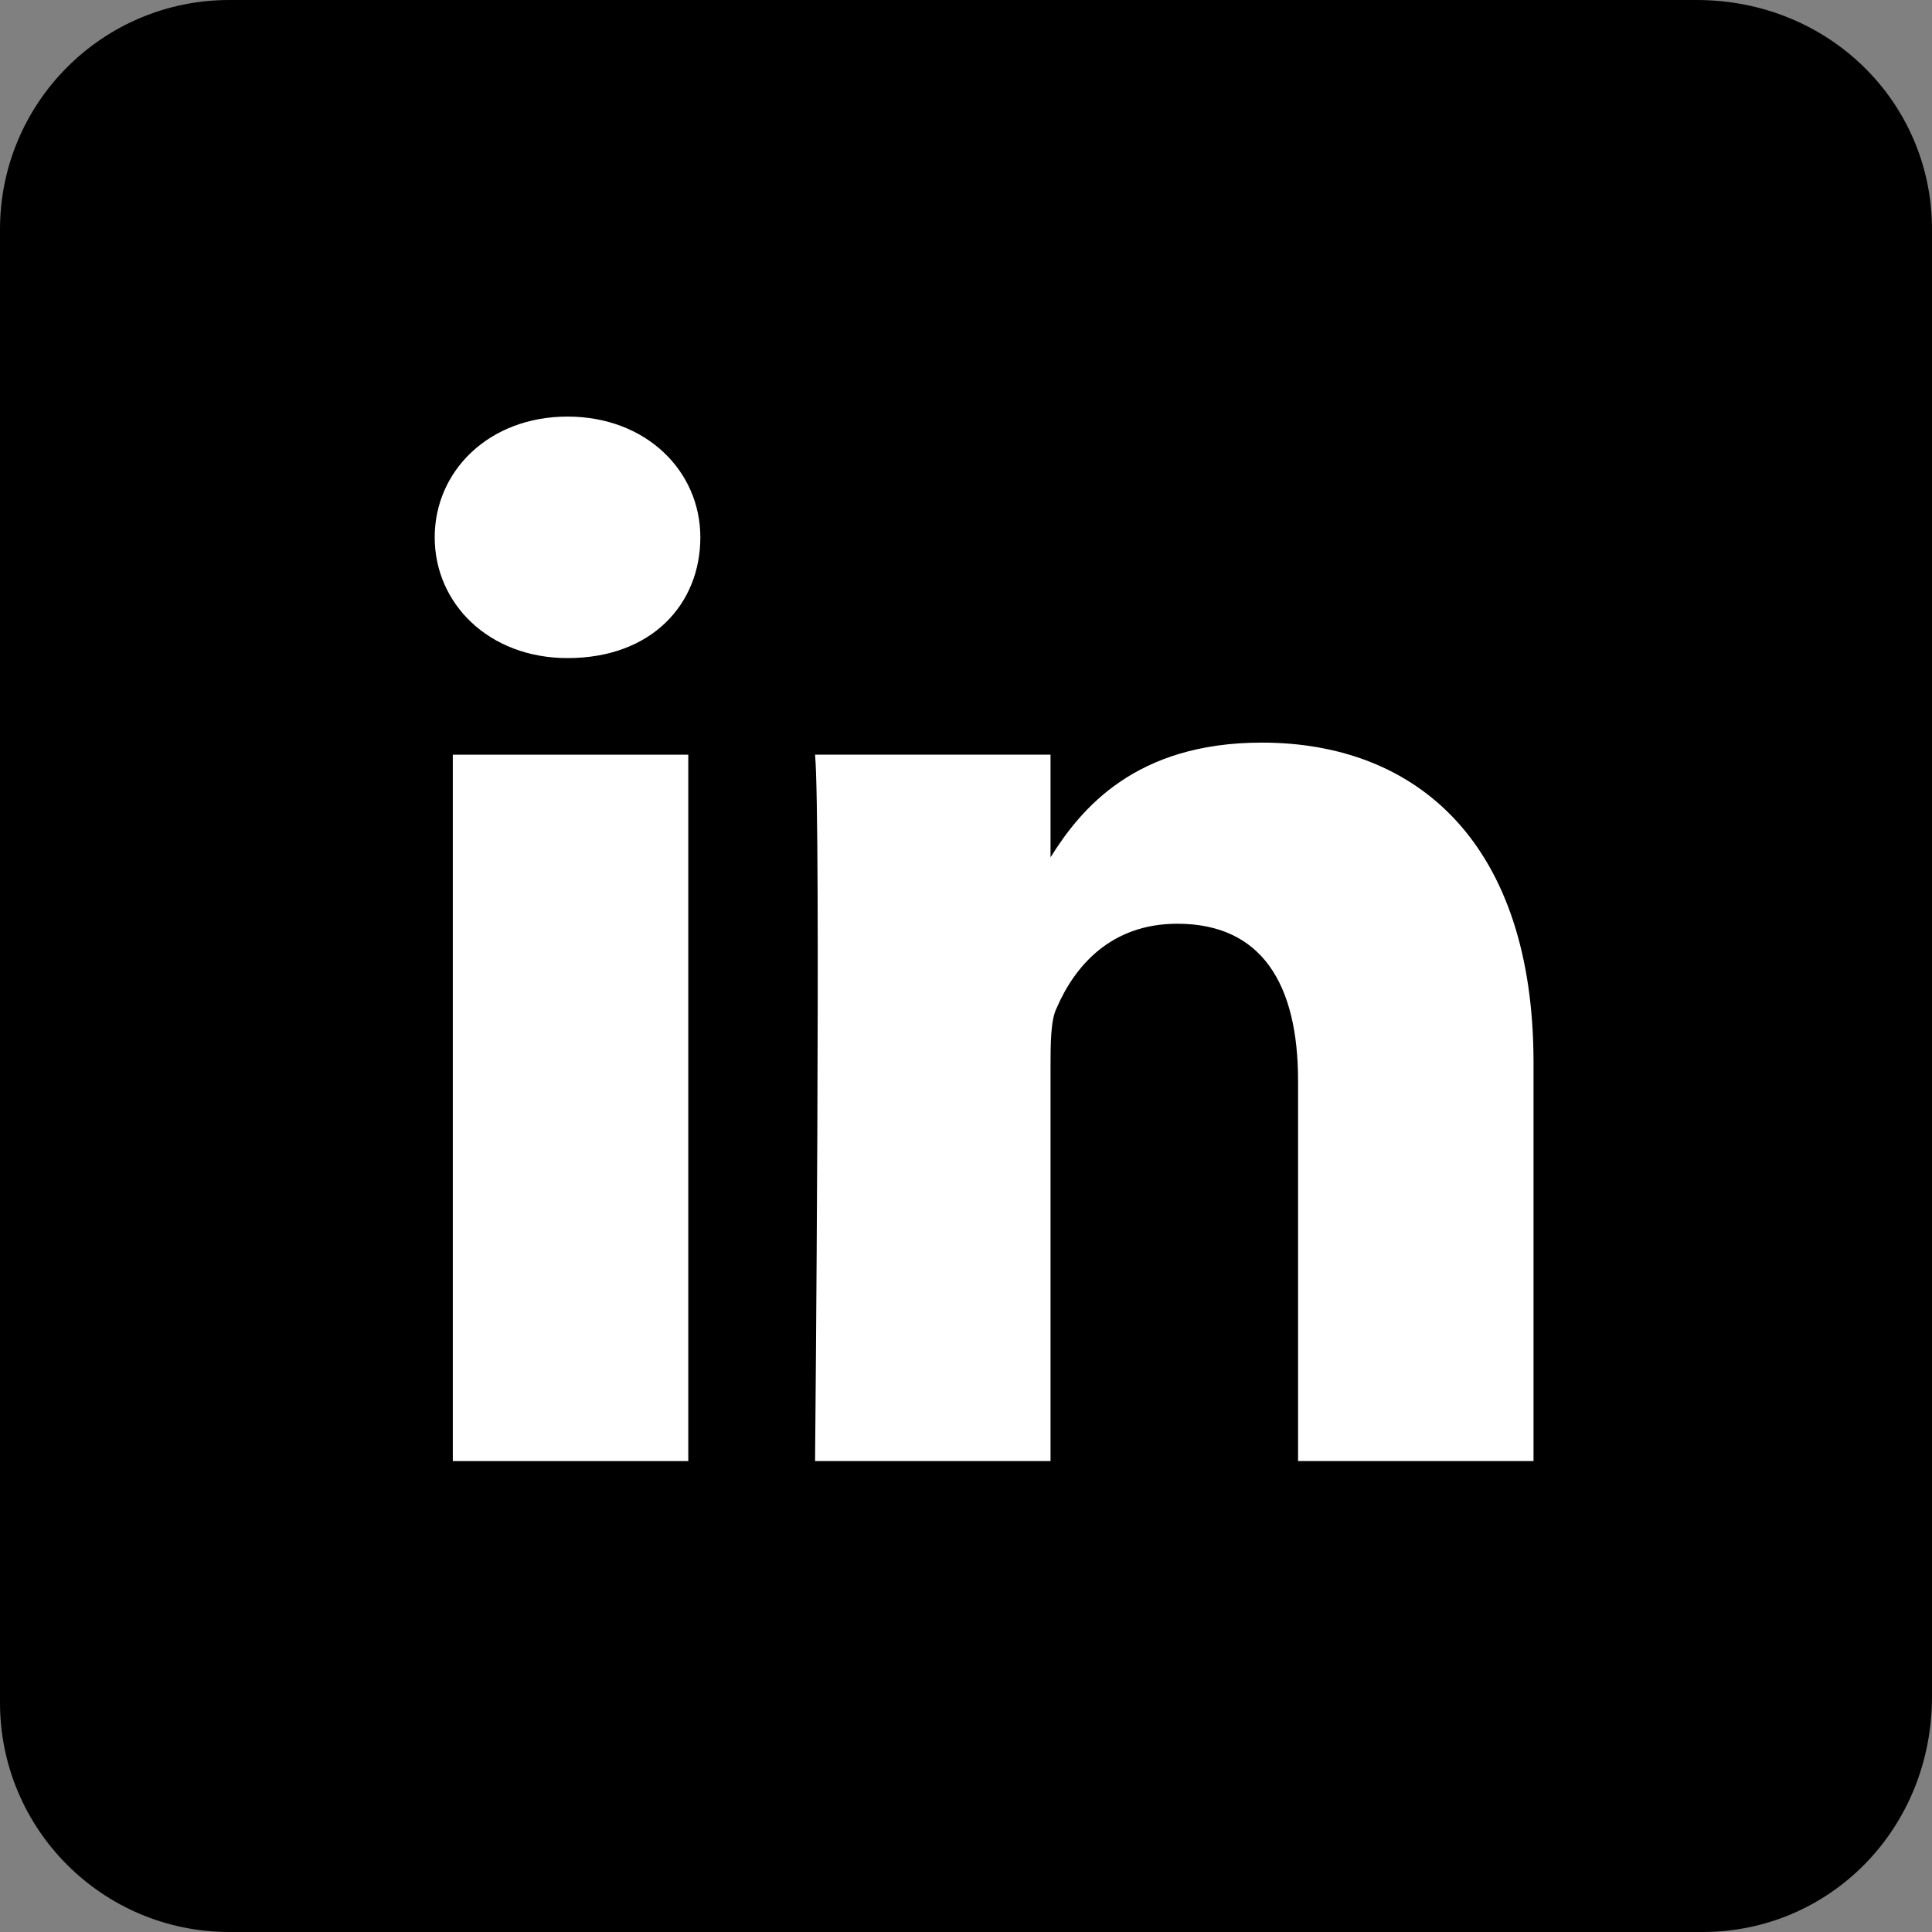 <?xml version="1.0" encoding="utf-8"?>
<!-- Generator: Adobe Illustrator 24.0.1, SVG Export Plug-In . SVG Version: 6.00 Build 0)  -->
<svg version="1.1" id="Layer_1" xmlns="http://www.w3.org/2000/svg" xmlns:xlink="http://www.w3.org/1999/xlink" x="0px" y="0px"
	 viewBox="0 0 32 32" style="enable-background:new 0 0 32 32;" xml:space="preserve">
<rect x="0" y="0" width="32" height="32" fill="#808080" stroke="none"/>
<style type="text/css">
	.st0{fill:#FFFFFF;}
</style>
<g>
	<path d="M28.2,32H3.8C1.7,32,0,30.3,0,28.2V3.8C0,1.7,1.7,0,3.8,0h24.3C30.3,0,32,1.7,32,3.8v24.3C32,30.3,30.3,32,28.2,32z"/>
	<path class="st0" d="M11.4,12.5H7.5v11.7h3.9V12.5z"/>
	<path class="st0" d="M9.4,10.9L9.4,10.9c-1.3,0-2.2-0.9-2.2-2c0-1.1,0.9-2,2.2-2c1.3,0,2.2,0.9,2.2,2C11.6,10,10.8,10.9,9.4,10.9z"
		/>
	<path class="st0" d="M25.4,24.2h-3.9v-6.3c0-1.6-0.6-2.6-2-2.6c-1.1,0-1.7,0.7-2,1.4c-0.1,0.2-0.1,0.6-0.1,1v6.5h-3.9
		c0,0,0.1-10.6,0-11.7h3.9v1.7c0.5-0.8,1.4-1.9,3.5-1.9c2.6,0,4.5,1.7,4.5,5.3V24.2z"/>
</g>
</svg>
